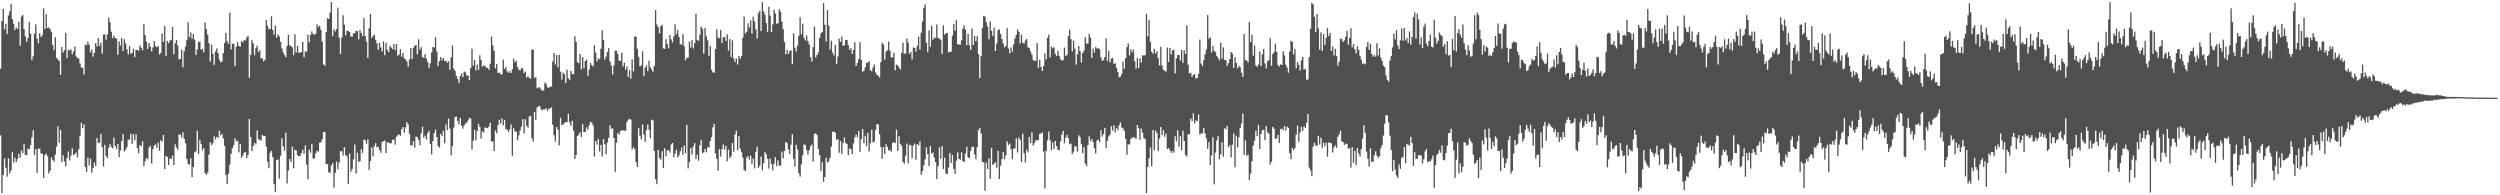 <svg xmlns="http://www.w3.org/2000/svg" width="1920" height="150"><path fill="#4f4f4f" d="M0 52.78h1v51.209H0zM1 16.128h1v132.165H1zM2 6.784h1v127.739H2zM3 22.452h1v99.182H3zM4 18.255h1v110.502H4zM5 26.066h1v109.63H5zM6 11.877h1v109.688H6zM7 8.768h1v124.466H7zM8 2.917h1v128.072H8zM9 14.722h1v101.849H9zM10 18.246h1v106.587H10zM11 23.116h1v97.974H11zM12 21.046h1v103.437H12zM13 22.275h1v99.961H13zM14 16.755h1v101.303H14zM15 35.18h1v85.967H15zM16 12.71h1v102.767H16zM17 11.556h1v106.063H17zM18 22.39h1v88.279H18zM19 27.954h1v91H19zM20 32.038h1v87.199H20zM21 29.193h1v84.921H21zM22 16.809h1v97.811H22zM23 25.777h1v85.575H23zM24 46.17h1v59.368H24zM25 43.199h1v56.771H25zM26 25.912h1v93.272H26zM27 18.741h1v95.867H27zM28 29.649h1v103.066H28zM29 33.204h1v80.939H29zM30 25.499h1v88.708H30zM31 28.417h1v89.439H31zM32 27.023h1v91.132H32zM33 6.408h1v130.262H33zM34 22.315h1v96.792H34zM35 10.895h1v107.004H35zM36 21.515h1v98.511H36zM37 21.016h1v112.26H37zM38 22.394h1v108.824H38zM39 24.492h1v96.493H39zM40 34.529h1v88.186H40zM41 38.336h1v85.756H41zM42 28.557h1v90.192H42zM43 44.47h1v68.151H43zM44 45.64h1v51.46H44zM45 46.908h1v62.597H45zM46 57.534h1v42.291H46zM47 36.145h1v88.161H47zM48 40.382h1v78.867H48zM49 38.559h1v85.421H49zM50 25.266h1v102.485H50zM51 44.612h1v76.763H51zM52 38.224h1v78.097H52zM53 38.732h1v84.524H53zM54 37.928h1v81.575H54zM55 41.703h1v72.158H55zM56 39.493h1v79.655H56zM57 35.743h1v82.701H57zM58 43.254h1v73.809H58zM59 44.599h1v76.344H59zM60 44.959h1v69.695H60zM61 48.756h1v55.495H61zM62 51.76h1v42.544H62zM63 52.117h1v46.351H63zM64 57.145h1v38.342H64zM65 34.272h1v94.016H65zM66 34.823h1v97.222H66zM67 31.971h1v89.129H67zM68 34.31h1v92.72H68zM69 40.123h1v81.706H69zM70 38.011h1v94.661H70zM71 43.553h1v85.412H71zM72 40.59h1v84.163H72zM73 33.109h1v94.378H73zM74 35.705h1v70.349H74zM75 29.256h1v80.709H75zM76 35.275h1v74.261H76zM77 32.599h1v70.198H77zM78 41.223h1v71.756H78zM79 26.495h1v101.336H79zM80 26.489h1v84.725H80zM81 30.465h1v89.332H81zM82 26.42h1v94.861H82zM83 13.498h1v100.001H83zM84 17.055h1v93.687H84zM85 24.33h1v88.449H85zM86 29.286h1v84.62H86zM87 27.265h1v78.316H87zM88 29.095h1v83.009H88zM89 29.708h1v84.614H89zM90 42.043h1v68.524H90zM91 31.802h1v88.802H91zM92 35.008h1v80.618H92zM93 29.067h1v79.442H93zM94 39.241h1v63.758H94zM95 30.123h1v86.253H95zM96 33.435h1v81.559H96zM97 37.783h1v75.191H97zM98 41.829h1v65.511H98zM99 35.381h1v71.832H99zM100 41.202h1v61.533H100zM101 40.552h1v69.904H101zM102 37.37h1v65.468H102zM103 43.891h1v63.907H103zM104 38.378h1v64.861H104zM105 38.285h1v75.48H105zM106 38.954h1v78.69H106zM107 34.923h1v76.484H107zM108 36.703h1v75.715H108zM109 38.609h1v69.962H109zM110 18.373h1v109.125H110zM111 27.003h1v96.854H111zM112 32.07h1v89.259H112zM113 37.573h1v84.72H113zM114 33.034h1v80.267H114zM115 35.894h1v76.183H115zM116 39.471h1v86.185H116zM117 36.419h1v78.29H117zM118 31.591h1v80.227H118zM119 35.501h1v75.347H119zM120 36.292h1v77.544H120zM121 35.427h1v74.048H121zM122 41.846h1v73.907H122zM123 40.637h1v67.158H123zM124 25.71h1v83.032H124zM125 32.2h1v71.521H125zM126 19.899h1v109.918H126zM127 43.146h1v76.618H127zM128 31.37h1v89.151H128zM129 33.101h1v93.606H129zM130 31.28h1v90.452H130zM131 30.579h1v91.487H131zM132 20.785h1v98.76H132zM133 41.756h1v84.963H133zM134 33.252h1v77.599H134zM135 30.729h1v82.502H135zM136 34.872h1v80.155H136zM137 45.558h1v57.761H137zM138 45.339h1v57.968H138zM139 38.203h1v67.548H139zM140 51.733h1v49.857H140zM141 39.385h1v67.151H141zM142 35.796h1v74.181H142zM143 30.687h1v91.46H143zM144 17.04h1v108.849H144zM145 28.502h1v98.027H145zM146 24.912h1v96.605H146zM147 29.867h1v106.11H147zM148 26.202h1v102.061H148zM149 30.581h1v86.466H149zM150 42.281h1v73.937H150zM151 38.018h1v62.483H151zM152 32.38h1v85.953H152zM153 31.939h1v75.413H153zM154 38.102h1v72.582H154zM155 37.488h1v78.009H155zM156 40.239h1v73.495H156zM157 17.161h1v115.733H157zM158 22.37h1v111.99H158zM159 26.551h1v106.072H159zM160 33.102h1v85.637H160zM161 47.28h1v61.846H161zM162 34.318h1v77.209H162zM163 41.272h1v68.771H163zM164 49.807h1v54.863H164zM165 39.548h1v67.54H165zM166 37.152h1v67.962H166zM167 40.868h1v65.06H167zM168 45.837h1v54.581H168zM169 47.817h1v56.137H169zM170 47.249h1v55.567H170zM171 40.859h1v65.45H171zM172 33.004h1v78.952H172zM173 25.297h1v109.105H173zM174 31.697h1v109.665H174zM175 33.662h1v99.786H175zM176 9.776h1v116.685H176zM177 37.996h1v80.141H177zM178 33.619h1v80.321H178zM179 33.649h1v77.896H179zM180 50.753h1v55.51H180zM181 35.843h1v72.623H181zM182 32.419h1v75.646H182zM183 35.37h1v81.66H183zM184 35.769h1v74.738H184zM185 31.607h1v89.541H185zM186 32.545h1v87.048H186zM187 30.677h1v86.646H187zM188 31.23h1v85.45H188zM189 28.758h1v92.794H189zM190 27.619h1v91.364H190zM191 59.661h1v31.671H191zM192 42.083h1v63.067H192zM193 30.821h1v85.232H193zM194 33.395h1v78.778H194zM195 42.506h1v67.241H195zM196 37.003h1v73.998H196zM197 34.895h1v65.241H197zM198 40.015h1v66.895H198zM199 38.556h1v68.822H199zM200 44.723h1v63.253H200zM201 44.856h1v58.813H201zM202 47.119h1v57.38H202zM203 45.912h1v58.657H203zM204 15.367h1v97.245H204zM205 19.723h1v104.473H205zM206 22.48h1v106.702H206zM207 22.092h1v95.271H207zM208 12.481h1v103.39H208zM209 22.923h1v97.715H209zM210 26.694h1v114.756H210zM211 19.605h1v128H211zM212 28.857h1v94.118H212zM213 26.418h1v96.097H213zM214 27.979h1v109.228H214zM215 32.109h1v87.61H215zM216 37.136h1v69.038H216zM217 40.09h1v72.367H217zM218 42.224h1v73.564H218zM219 43.921h1v58.024H219zM220 35.223h1v105.678H220zM221 26.742h1v104.221H221zM222 34.775h1v87.367H222zM223 35.47h1v88.941H223zM224 36.33h1v76.341H224zM225 42.285h1v86.957H225zM226 26.358h1v88.698H226zM227 40.241h1v75.3H227zM228 35.283h1v83.807H228zM229 40.534h1v79.495H229zM230 40.364h1v79.5H230zM231 39.95h1v77.538H231zM232 32.059h1v82.897H232zM233 43.935h1v74.194H233zM234 39.493h1v72.18H234zM235 39.672h1v86.798H235zM236 26.595h1v111.065H236zM237 32.498h1v82.376H237zM238 26.894h1v90.362H238zM239 24.135h1v86.373H239zM240 26.057h1v95.628H240zM241 26.673h1v95.08H241zM242 25.836h1v91.92H242zM243 18.717h1v97.012H243zM244 20.858h1v95.627H244zM245 19.778h1v89.8H245zM246 22.93h1v86.329H246zM247 31.964h1v74.788H247zM248 49.401h1v51.998H248zM249 50.467h1v50.861H249zM250 24.713h1v101.197H250zM251 14.059h1v112.073H251zM252 14.581h1v117.772H252zM253 9.69h1v122.954H253zM254 1.707h1v125.359H254zM255 27.781h1v97.502H255zM256 22.54h1v121.606H256zM257 24.141h1v108.577H257zM258 22.322h1v101.804H258zM259 5.814h1v124.246H259zM260 28.985h1v95.805H260zM261 41.404h1v74.774H261zM262 28.902h1v87.284H262zM263 11.655h1v107.834H263zM264 18.905h1v94.202H264zM265 27.112h1v91.924H265zM266 23.56h1v96.68H266zM267 23.884h1v117.55H267zM268 24.574h1v93.253H268zM269 27.96h1v103.949H269zM270 28.056h1v101.633H270zM271 25.661h1v96.712H271zM272 25.367h1v85.624H272zM273 23.654h1v109.615H273zM274 23.876h1v93.439H274zM275 30.266h1v94.271H275zM276 23.186h1v100.512H276zM277 25.387h1v89.14H277zM278 27.776h1v89.563H278zM279 13.918h1v93.281H279zM280 27.71h1v79.992H280zM281 31.958h1v78.473H281zM282 44.437h1v62.635H282zM283 21.722h1v108.718H283zM284 10.739h1v112.964H284zM285 29.127h1v84.075H285zM286 27.806h1v92.245H286zM287 26.766h1v85.59H287zM288 30.493h1v79.469H288zM289 33.329h1v79.807H289zM290 38.216h1v74.464H290zM291 32.895h1v82.381H291zM292 36.384h1v80.891H292zM293 39.408h1v69.634H293zM294 31.729h1v76.731H294zM295 42.422h1v65.448H295zM296 32.856h1v84.631H296zM297 38.305h1v70.864H297zM298 40.083h1v69.453H298zM299 35.299h1v74.814H299zM300 36.585h1v73.406H300zM301 37.823h1v69.553H301zM302 33.798h1v73.411H302zM303 38.562h1v72.47H303zM304 33.907h1v71.046H304zM305 42.693h1v61.05H305zM306 41.925h1v61.227H306zM307 37.716h1v66.636H307zM308 43.478h1v55.788H308zM309 40.631h1v56.89H309zM310 44.869h1v57.172H310zM311 45.632h1v52.154H311zM312 47.297h1v46.48H312zM313 51.252h1v44.335H313zM314 45.682h1v57.143H314zM315 36.953h1v74.653H315zM316 45.416h1v66.302H316zM317 36.834h1v71.728H317zM318 35.287h1v78.194H318zM319 34.526h1v70.282H319zM320 41.729h1v63.725H320zM321 30.182h1v77.231H321zM322 38.097h1v73.304H322zM323 36.227h1v66.098H323zM324 43.947h1v53.28H324zM325 44.409h1v61.391H325zM326 41.515h1v62.62H326zM327 44.981h1v62.256H327zM328 47.672h1v54.527H328zM329 52.056h1v48.386H329zM330 48.624h1v61.904H330zM331 40.385h1v78.163H331zM332 36.099h1v72.223H332zM333 36.48h1v65.67H333zM334 28.532h1v70.965H334zM335 39.526h1v65.689H335zM336 50.635h1v61.54H336zM337 46.957h1v66.396H337zM338 43.799h1v58.983H338zM339 46.342h1v58.156H339zM340 44.55h1v55.968H340zM341 46.781h1v63.274H341zM342 46.707h1v48.868H342zM343 48.112h1v51.827H343zM344 47.075h1v43.942H344zM345 53.563h1v45.24H345zM346 44.082h1v75.191H346zM347 34.901h1v77.382H347zM348 52.684h1v45.222H348zM349 54.477h1v35.49H349zM350 58.393h1v31.116H350zM351 60.492h1v32.443H351zM352 63.806h1v31.653H352zM353 58.464h1v32.055H353zM354 56.412h1v40.106H354zM355 59.214h1v39.677H355zM356 54.868h1v41.524H356zM357 55.623h1v39.247H357zM358 58.112h1v36.109H358zM359 57.9h1v34.641H359zM360 61.603h1v28.891H360zM361 52.255h1v38.82H361zM362 37.317h1v77.477H362zM363 50.381h1v57.714H363zM364 46.126h1v53.515H364zM365 54.195h1v53.492H365zM366 49.604h1v51.012H366zM367 53.68h1v41.38H367zM368 42.512h1v54.802H368zM369 46.14h1v60.283H369zM370 51.323h1v49.532H370zM371 50.049h1v51.76H371zM372 50.746h1v47.125H372zM373 52.023h1v46.233H373zM374 51.999h1v46.475H374zM375 53.628h1v43.542H375zM376 48.885h1v45.364H376zM377 28.16h1v80.472H377zM378 34.929h1v73.767H378zM379 39.059h1v76.972H379zM380 52.523h1v47.657H380zM381 49.153h1v53.208H381zM382 56.04h1v40.027H382zM383 55.746h1v36.205H383zM384 56.974h1v37.971H384zM385 57.231h1v33.688H385zM386 45.781h1v50.441H386zM387 52.989h1v39.124H387zM388 51.678h1v47.504H388zM389 54.836h1v44.582H389zM390 55.881h1v45.548H390zM391 54.686h1v44.734H391zM392 56.091h1v39.515H392zM393 53.145h1v66.521H393zM394 45.122h1v53.398H394zM395 47.894h1v53.01H395zM396 46.644h1v54.541H396zM397 51.491h1v56.288H397zM398 53.532h1v50.468H398zM399 54.136h1v46.014H399zM400 52.042h1v45.228H400zM401 52.787h1v38.817H401zM402 56.142h1v46.294H402zM403 54.971h1v36.549H403zM404 59.577h1v37.097H404zM405 58.399h1v39.561H405zM406 59.829h1v29.652H406zM407 60.414h1v28.477H407zM408 38.126h1v68.076H408zM409 37.966h1v70.706H409zM410 59.747h1v26.252H410zM411 59.323h1v32.72H411zM412 67.842h1v14.729H412zM413 67.074h1v14.674H413zM414 67.175h1v14.232H414zM415 68.572h1v15.18H415zM416 69.77h1v14.971H416zM417 69.416h1v14.494H417zM418 63.375h1v20.582H418zM419 64.686h1v18.523H419zM420 67.124h1v18.18H420zM421 67.376h1v16.084H421zM422 66.58h1v16.836H422zM423 66.466h1v15.932H423zM424 47.299h1v48.494H424zM425 40.675h1v63.252H425zM426 49.529h1v59.297H426zM427 42.288h1v55.26H427zM428 51.624h1v48.035H428zM429 42.053h1v69.687H429zM430 55.022h1v35.453H430zM431 61.155h1v34.966H431zM432 55.887h1v39.703H432zM433 56.942h1v37.535H433zM434 63.799h1v29.821H434zM435 53.502h1v40.399H435zM436 60.189h1v27.134H436zM437 61.574h1v32.408H437zM438 54.526h1v42.158H438zM439 56.813h1v35.949H439zM440 57.103h1v43.273H440zM441 27.835h1v94.266H441zM442 32.267h1v86.652H442zM443 47.877h1v56.621H443zM444 48.439h1v54.908H444zM445 41.44h1v60.043H445zM446 53.277h1v51.879H446zM447 43.875h1v51.53H447zM448 52.366h1v48.992H448zM449 46.923h1v54.348H449zM450 45.708h1v52.203H450zM451 58.151h1v41.554H451zM452 53.407h1v42.858H452zM453 48.343h1v45.252H453zM454 49.925h1v44.229H454zM455 51.052h1v45.316H455zM456 34.784h1v85.461H456zM457 40.411h1v67.823H457zM458 47.147h1v63.941H458zM459 44.81h1v61.896H459zM460 45.597h1v70.781H460zM461 37.422h1v73.794H461zM462 23.319h1v96.867H462zM463 30.632h1v76.217H463zM464 45.721h1v65.085H464zM465 43.459h1v74.999H465zM466 39.888h1v69.569H466zM467 36.914h1v68.989H467zM468 47.225h1v48.999H468zM469 50.338h1v48.646H469zM470 57.164h1v41.362H470zM471 50.294h1v55.716H471zM472 38.914h1v93.092H472zM473 38.915h1v70.64H473zM474 41.503h1v60.571H474zM475 46.663h1v56.81H475zM476 46.742h1v53.825H476zM477 40.458h1v59.733H477zM478 51.052h1v48.96H478zM479 48.297h1v52.056H479zM480 53.486h1v46.971H480zM481 51.089h1v42.658H481zM482 59.188h1v32.788H482zM483 53.822h1v37.487H483zM484 60.533h1v31.346H484zM485 45.56h1v69.221H485zM486 54.869h1v58.289H486zM487 27.982h1v86.458H487zM488 28.173h1v96.413H488zM489 37.487h1v90.77H489zM490 43.568h1v54.852H490zM491 50.954h1v53.299H491zM492 50.257h1v56.75H492zM493 39.371h1v56.248H493zM494 58.476h1v44.865H494zM495 51.926h1v56.988H495zM496 50.286h1v49.712H496zM497 54.671h1v41.001H497zM498 46.669h1v53.034H498zM499 51.767h1v54.295H499zM500 53.364h1v38.517H500zM501 55.168h1v37.288H501zM502 50.756h1v65.263H502zM503 7.725h1v129.984H503zM504 18.843h1v122.6H504zM505 20.894h1v94.279H505zM506 25.717h1v95.652H506zM507 20.179h1v102.488H507zM508 19.07h1v97.09H508zM509 37.146h1v92.05H509zM510 37.597h1v76.219H510zM511 30.129h1v89.847H511zM512 33.789h1v81.78H512zM513 37.123h1v78.118H513zM514 26.814h1v90.404H514zM515 30.204h1v80.71H515zM516 32.543h1v77.225H516zM517 27.95h1v92.94H517zM518 18.673h1v99.224H518zM519 26.324h1v88.767H519zM520 22.914h1v98.025H520zM521 28.383h1v90.976H521zM522 34.022h1v82.172H522zM523 34.278h1v79.078H523zM524 26.208h1v92.618H524zM525 35.658h1v76.133H525zM526 46.283h1v71.287H526zM527 44.384h1v51.491H527zM528 44.222h1v85.158H528zM529 31.902h1v92.49H529zM530 36.492h1v77.171H530zM531 30.8h1v87.957H531zM532 37.21h1v75.284H532zM533 33.198h1v76.753H533zM534 10.571h1v111.61H534zM535 30.777h1v88.088H535zM536 31.396h1v92.002H536zM537 26.711h1v84.892H537zM538 20.372h1v87.043H538zM539 22.19h1v95.482H539zM540 41.221h1v75.763H540zM541 21.438h1v92.93H541zM542 28.003h1v88.984H542zM543 30.963h1v82.126H543zM544 42.881h1v70.423H544zM545 35.34h1v72.773H545zM546 53.558h1v51.688H546zM547 55.547h1v42.274H547zM548 55.802h1v39.293H548zM549 37.697h1v80.214H549zM550 22.572h1v99.514H550zM551 28.723h1v102.432H551zM552 29.439h1v85.08H552zM553 23.011h1v97.227H553zM554 33.025h1v81.528H554zM555 28.641h1v82.235H555zM556 28.323h1v86.59H556zM557 31.445h1v80.605H557zM558 26.422h1v97.429H558zM559 38.795h1v76.259H559zM560 29.941h1v91.442H560zM561 43.903h1v76.154H561zM562 30.954h1v78.925H562zM563 44.848h1v71.675H563zM564 47.605h1v55.674H564zM565 44.815h1v55.545H565zM566 49.543h1v65.907H566zM567 42.913h1v61.716H567zM568 45.053h1v69.189H568zM569 43.046h1v73.902H569zM570 29.048h1v92.046H570zM571 12.712h1v117.688H571zM572 25.676h1v105.677H572zM573 24.428h1v96.728H573zM574 17.937h1v101.842H574zM575 21.108h1v101.534H575zM576 15.651h1v103.834H576zM577 25.863h1v100.088H577zM578 12.812h1v108.921H578zM579 16.508h1v112.798H579zM580 22.596h1v93.98H580zM581 29.523h1v83.163H581zM582 10.163h1v118.873H582zM583 8.382h1v118.796H583zM584 23.855h1v96.338H584zM585 1.707h1v129.042H585zM586 8.828h1v116.576H586zM587 11.216h1v105.577H587zM588 17.738h1v100.853H588zM589 24.579h1v97.357H589zM590 5.239h1v124.244H590zM591 12.079h1v109.728H591zM592 24.695h1v101.363H592zM593 18.757h1v112.107H593zM594 7.463h1v118.199H594zM595 10.416h1v110.219H595zM596 18.246h1v109.401H596zM597 17.848h1v105.281H597zM598 7.073h1v120.016H598zM599 9.048h1v118.229H599zM600 16.664h1v99.712H600zM601 22.317h1v99.331H601zM602 32.224h1v83.677H602zM603 41.706h1v67.471H603zM604 38.114h1v71.805H604zM605 41.434h1v73.233H605zM606 39.146h1v79.303H606zM607 38.617h1v72.42H607zM608 49.361h1v53.701H608zM609 25.589h1v96.262H609zM610 36.634h1v91.371H610zM611 39.542h1v71.686H611zM612 35.113h1v79.672H612zM613 27.553h1v105.469H613zM614 13.219h1v122.445H614zM615 26.377h1v99.853H615zM616 18.171h1v101.117H616zM617 28.92h1v81.936H617zM618 31.041h1v80.285H618zM619 27.231h1v87.945H619zM620 31.635h1v87.105H620zM621 34.1h1v81.317H621zM622 43.86h1v68.458H622zM623 47.281h1v63.788H623zM624 36.23h1v87.947H624zM625 20.397h1v82.435H625zM626 44.129h1v58.333H626zM627 42.254h1v61.513H627zM628 40.22h1v74.223H628zM629 29.151h1v89.954H629zM630 25.549h1v105.877H630zM631 24.51h1v100.141H631zM632 2.4h1v137.188H632zM633 19.015h1v116.98H633zM634 31.822h1v89.306H634zM635 7.768h1v117.007H635zM636 19.725h1v104.269H636zM637 38.052h1v83.132H637zM638 31.198h1v81.36H638zM639 40.449h1v60.721H639zM640 42.667h1v58.422H640zM641 34.41h1v67.458H641zM642 49.062h1v58.346H642zM643 43.467h1v63.327H643zM644 29.641h1v87.68H644zM645 32.148h1v76.163H645zM646 28.037h1v90.2H646zM647 35.16h1v74.694H647zM648 34.832h1v70.684H648zM649 30.836h1v78.781H649zM650 30.64h1v80.034H650zM651 34.702h1v84.479H651zM652 38.373h1v75.539H652zM653 36.811h1v77.77H653zM654 41.544h1v76.722H654zM655 38.355h1v71.858H655zM656 32.417h1v73.053H656zM657 50.674h1v52.628H657zM658 48.361h1v57.095H658zM659 45.464h1v55.036H659zM660 32.431h1v84.264H660zM661 46.11h1v60.648H661zM662 55.162h1v43.919H662zM663 54.37h1v55.625H663zM664 51.728h1v52.585H664zM665 48.381h1v63.785H665zM666 47.971h1v54.092H666zM667 46.9h1v69.471H667zM668 53.978h1v56.006H668zM669 54.858h1v44.735H669zM670 51.843h1v57.547H670zM671 49.57h1v59.011H671zM672 55.646h1v44.186H672zM673 57.444h1v37.911H673zM674 58.129h1v37.389H674zM675 59.421h1v43.802H675zM676 47.728h1v65.211H676zM677 32.886h1v89.044H677zM678 34.174h1v78.747H678zM679 45.82h1v72.534H679zM680 39.669h1v71.234H680zM681 38.625h1v74.264H681zM682 32.07h1v83.539H682zM683 38.935h1v76.185H683zM684 43.918h1v72.585H684zM685 44.253h1v65.406H685zM686 40.562h1v68.701H686zM687 54.087h1v55.768H687zM688 49.59h1v49.963H688zM689 50.278h1v65.674H689zM690 51.848h1v52.801H690zM691 53.357h1v57.355H691zM692 40.507h1v71.408H692zM693 32.712h1v91.61H693zM694 41.275h1v84.436H694zM695 40.995h1v78.684H695zM696 29.585h1v80.65H696zM697 32.755h1v92.661H697zM698 41.395h1v69.793H698zM699 39.857h1v71.804H699zM700 45.575h1v76.112H700zM701 36.452h1v75.318H701zM702 36.884h1v73.402H702zM703 39.698h1v83.055H703zM704 35.24h1v75.402H704zM705 28.109h1v83.625H705zM706 38.169h1v70.358H706zM707 25.09h1v109.176H707zM708 16.572h1v114.818H708zM709 6.048h1v120.918H709zM710 3.227h1v119.263H710zM711 32.908h1v80.269H711zM712 39.963h1v78.368H712zM713 23.299h1v104.148H713zM714 35.962h1v76.152H714zM715 19.666h1v98.305H715zM716 30.618h1v86.464H716zM717 28.797h1v92.22H717zM718 29.294h1v95.118H718zM719 18.804h1v118.72H719zM720 29.111h1v98.538H720zM721 29.767h1v83.402H721zM722 30.573h1v91.363H722zM723 41.454h1v70.724H723zM724 19.516h1v110.312H724zM725 26.577h1v94.486H725zM726 25.55h1v107.762H726zM727 25.304h1v108.446H727zM728 40.199h1v88.514H728zM729 39.879h1v77.501H729zM730 39.55h1v85.579H730zM731 27.313h1v91.667H731zM732 18.369h1v111.282H732zM733 23.633h1v109.809H733zM734 15.489h1v107.879H734zM735 33.872h1v83.195H735zM736 34.294h1v87.718H736zM737 34.239h1v88.559H737zM738 31.023h1v86.016H738zM739 21.97h1v101.654H739zM740 19.405h1v105.049H740zM741 22.817h1v94.979H741zM742 34.706h1v78.028H742zM743 25.911h1v94.91H743zM744 34.776h1v86.89H744zM745 38.335h1v77.518H745zM746 21.9h1v91.054H746zM747 34.65h1v78.052H747zM748 27.704h1v90.938H748zM749 31.637h1v90.672H749zM750 27.873h1v85.061H750zM751 41.594h1v58.339H751zM752 59.946h1v38.192H752zM753 43.221h1v59.198H753zM754 21.404h1v103.015H754zM755 12.182h1v112.602H755zM756 12.765h1v133.738H756zM757 17.143h1v107.616H757zM758 20.367h1v109.367H758zM759 30.087h1v91.465H759zM760 16.48h1v120.751H760zM761 23.754h1v89.753H761zM762 27.523h1v99.13H762zM763 21.234h1v104.632H763zM764 39.219h1v85.352H764zM765 33.46h1v95.475H765zM766 23.168h1v92.715H766zM767 22.574h1v114.89H767zM768 26.022h1v101.251H768zM769 29.954h1v92.191H769zM770 33.489h1v83.238H770zM771 36.415h1v85.93H771zM772 35.428h1v83.973H772zM773 21.679h1v86.855H773zM774 37.212h1v74.268H774zM775 41.018h1v69.237H775zM776 36.33h1v78.293H776zM777 39.817h1v82.437H777zM778 33.998h1v80.18H778zM779 29.554h1v84.468H779zM780 26.887h1v79.347H780zM781 22.6h1v94.439H781zM782 24.406h1v81.121H782zM783 33.372h1v74.116H783zM784 26.638h1v97.888H784zM785 32.737h1v69.901H785zM786 33.554h1v84.056H786zM787 31.154h1v93.665H787zM788 29.979h1v85.018H788zM789 36.292h1v80.746H789zM790 36.925h1v68.167H790zM791 39.554h1v70.406H791zM792 41.925h1v59.829H792zM793 45.954h1v65.774H793zM794 46.943h1v62.932H794zM795 46.505h1v61.219H795zM796 33.088h1v74.864H796zM797 52.077h1v55.359H797zM798 45.906h1v56.887H798zM799 51.385h1v51.135H799zM800 54.507h1v47.192H800zM801 50.759h1v65.688H801zM802 41.079h1v103.679H802zM803 45.576h1v70.241H803zM804 29.139h1v78.655H804zM805 26.509h1v74.463H805zM806 44.097h1v63.699H806zM807 35.735h1v79.69H807zM808 37.064h1v72.227H808zM809 36.294h1v78.107H809zM810 41.373h1v66.936H810zM811 42.953h1v69.293H811zM812 38.969h1v75.956H812zM813 42.815h1v72.681H813zM814 45.542h1v62.989H814zM815 46.507h1v56.798H815zM816 46.333h1v54.271H816zM817 36.529h1v73.513H817zM818 43.089h1v62.649H818zM819 42.173h1v61.385H819zM820 27.63h1v78.442H820zM821 22.77h1v88.067H821zM822 30.107h1v80.201H822zM823 39.437h1v78.848H823zM824 31.173h1v85.41H824zM825 37.405h1v74.833H825zM826 49.594h1v63.032H826zM827 41.748h1v74.736H827zM828 35.314h1v68.634H828zM829 39.334h1v65.935H829zM830 48.008h1v62.674H830zM831 40.758h1v76.981H831zM832 38.927h1v74.035H832zM833 28.543h1v97.081H833zM834 33.425h1v94.076H834zM835 33.532h1v77.973H835zM836 25.953h1v78.763H836zM837 28.819h1v79.565H837zM838 44.498h1v62.291H838zM839 37.341h1v71.814H839zM840 40.363h1v73.524H840zM841 36.191h1v81.685H841zM842 37.29h1v70.669H842zM843 36.964h1v70.279H843zM844 37.756h1v71.394H844zM845 44.027h1v56.07H845zM846 46.79h1v58.034H846zM847 46.217h1v56.724H847zM848 43.92h1v54.352H848zM849 29.429h1v84.214H849zM850 46.779h1v61.371H850zM851 39.042h1v65.776H851zM852 47.878h1v55.552H852zM853 45h1v51.977H853zM854 44.434h1v55.926H854zM855 49.107h1v47.115H855zM856 48.536h1v53.141H856zM857 51.999h1v46.202H857zM858 55.288h1v44.584H858zM859 59.293h1v36.857H859zM860 58.753h1v35.246H860zM861 56.777h1v41.158H861zM862 47.222h1v51.406H862zM863 52.835h1v47.682H863zM864 44.601h1v62.037H864zM865 36.155h1v82.681H865zM866 33.278h1v77.662H866zM867 42.583h1v68.313H867zM868 37.828h1v68.873H868zM869 40.062h1v65.627H869zM870 38.166h1v67.263H870zM871 46.961h1v58.64H871zM872 52.784h1v54.042H872zM873 44.628h1v51.352H873zM874 52.227h1v46.268H874zM875 44.834h1v62.535H875zM876 48.01h1v50.749H876zM877 42.454h1v59.375H877zM878 42.767h1v63.277H878zM879 42.335h1v64.483H879zM880 10.661h1v137.632H880zM881 28.021h1v100.274H881zM882 15.273h1v106.283H882zM883 32.235h1v81.049H883zM884 39.715h1v87.875H884zM885 41.208h1v58.646H885zM886 37.439h1v78H886zM887 41.059h1v59.234H887zM888 39.153h1v62.83H888zM889 44.598h1v71.458H889zM890 50.185h1v56.144H890zM891 35.94h1v61.667H891zM892 50.341h1v53.529H892zM893 53.528h1v46.511H893zM894 54.439h1v50.563H894zM895 54.916h1v47.619H895zM896 36.534h1v77.921H896zM897 47.551h1v66.187H897zM898 36.715h1v78.585H898zM899 41.808h1v75.511H899zM900 38.639h1v77.268H900zM901 38.261h1v79.001H901zM902 56.41h1v48.217H902zM903 44.913h1v63.535H903zM904 42.166h1v57.873H904zM905 42.305h1v70.332H905zM906 46.461h1v58.032H906zM907 38.346h1v77.091H907zM908 48.344h1v52.013H908zM909 38.694h1v69.496H909zM910 41.485h1v77.585H910zM911 19.508h1v100.576H911zM912 49.676h1v53.409H912zM913 56.42h1v46.789H913zM914 55.837h1v35.221H914zM915 59.033h1v34.09H915zM916 57.506h1v29.536H916zM917 56.952h1v37.832H917zM918 60.34h1v32.121H918zM919 59.932h1v33.034H919zM920 56.725h1v31.241H920zM921 30.36h1v73.16H921zM922 48.765h1v53.688H922zM923 50.727h1v51.688H923zM924 46.185h1v52.086H924zM925 41.759h1v60.707H925zM926 38.042h1v68.249H926zM927 11.596h1v102.671H927zM928 29.87h1v79.329H928zM929 28.549h1v98.146H929zM930 40.315h1v79.082H930zM931 35.231h1v70.079H931zM932 39.077h1v102.563H932zM933 39.99h1v77.184H933zM934 42.846h1v65.027H934zM935 44.517h1v60.115H935zM936 46.367h1v76.021H936zM937 32.755h1v85.77H937zM938 45.209h1v64.034H938zM939 36.386h1v83.997H939zM940 45.956h1v52.518H940zM941 46.294h1v53.111H941zM942 50.528h1v46.153H942zM943 48.479h1v64.623H943zM944 45.369h1v66.153H944zM945 39.925h1v80.98H945zM946 41.215h1v69.859H946zM947 52.152h1v50.401H947zM948 43.867h1v84.655H948zM949 48.276h1v55.906H949zM950 52.462h1v60.758H950zM951 50.577h1v54.769H951zM952 51.645h1v46.672H952zM953 55.786h1v39.043H953zM954 59.065h1v28.135H954zM955 26.054h1v92.852H955zM956 46.234h1v61.532H956zM957 46.45h1v73.145H957zM958 47.982h1v70.709H958zM959 16.816h1v121.482H959zM960 32.331h1v101.039H960zM961 26.686h1v97.104H961zM962 42.658h1v69.138H962zM963 34.898h1v73.21H963zM964 50.204h1v50.129H964zM965 51.379h1v53.292H965zM966 49.536h1v46.322H966zM967 39.486h1v74.945H967zM968 50.623h1v52.359H968zM969 41.745h1v58.139H969zM970 37.636h1v62.042H970zM971 48.627h1v59.033H971zM972 52.599h1v44.256H972zM973 47.085h1v54.576H973zM974 46.026h1v56.629H974zM975 29.275h1v97.114H975zM976 50.57h1v73.62H976zM977 41.486h1v55.957H977zM978 39.954h1v58.83H978zM979 33.464h1v73.128H979zM980 39.656h1v66.695H980zM981 49.849h1v53.698H981zM982 51.132h1v58.69H982zM983 49.355h1v49.906H983zM984 49.928h1v48.858H984zM985 39.343h1v60.666H985zM986 42.598h1v54.133H986zM987 49.688h1v50.564H987zM988 51.969h1v45.256H988zM989 55.837h1v42.279H989zM990 39.621h1v77.969H990zM991 31.351h1v90.967H991zM992 32.196h1v81.528H992zM993 41.727h1v73.733H993zM994 37.476h1v76.331H994zM995 52.426h1v51.027H995zM996 47.549h1v48.86H996zM997 49.854h1v59.052H997zM998 54.161h1v47.653H998zM999 46.321h1v51.22H999zM1000 43.631h1v56.961H1000zM1001 53.429h1v43.584H1001zM1002 52.957h1v45.227H1002zM1003 61.128h1v33.141H1003zM1004 61.139h1v26.352H1004zM1005 43.867h1v84.819H1005zM1006 22.125h1v108.71H1006zM1007 2.302h1v133.016H1007zM1008 3.386h1v109.194H1008zM1009 12.92h1v96.665H1009zM1010 24.667h1v87.102H1010zM1011 10.697h1v101.28H1011zM1012 21.773h1v82.506H1012zM1013 38.021h1v73.042H1013zM1014 24.861h1v80.834H1014zM1015 39.194h1v74.59H1015zM1016 26.213h1v83.367H1016zM1017 34.483h1v77.962H1017zM1018 29.114h1v80.466H1018zM1019 21.559h1v98.743H1019zM1020 27.769h1v81.58H1020zM1021 25.378h1v84.292H1021zM1022 39.129h1v70.952H1022zM1023 35.652h1v81.473H1023zM1024 42.605h1v70.509H1024zM1025 37.419h1v74.196H1025zM1026 42.858h1v70.643H1026zM1027 50.462h1v54.615H1027zM1028 47.421h1v55.632H1028zM1029 29.57h1v70.846H1029zM1030 30.032h1v78.545H1030zM1031 32.265h1v76.826H1031zM1032 30.959h1v80.39H1032zM1033 28.249h1v81.857H1033zM1034 23.596h1v87.029H1034zM1035 34.374h1v79.773H1035zM1036 29.083h1v84.627H1036zM1037 21.729h1v106.952H1037zM1038 36.413h1v76.585H1038zM1039 33.743h1v91.137H1039zM1040 37.877h1v77.962H1040zM1041 41.015h1v85.808H1041zM1042 35.492h1v78.156H1042zM1043 38.367h1v79.429H1043zM1044 42.795h1v77.429H1044zM1045 45.941h1v68.587H1045zM1046 48.878h1v57.655H1046zM1047 48.704h1v47.402H1047zM1048 49.474h1v52.62H1048zM1049 36.039h1v80.397H1049zM1050 32.234h1v89.641H1050zM1051 38.257h1v89.678H1051zM1052 33.657h1v80.272H1052zM1053 41.448h1v82.816H1053zM1054 43.531h1v80.834H1054zM1055 42.414h1v76.86H1055zM1056 43.622h1v72.662H1056zM1057 33.168h1v86.303H1057zM1058 42.519h1v78.728H1058zM1059 37.055h1v82.968H1059zM1060 44.225h1v69.682H1060zM1061 46.732h1v64.729H1061zM1062 50.32h1v53.799H1062zM1063 51.666h1v43.373H1063zM1064 57.853h1v30.562H1064zM1065 61.398h1v27.277H1065zM1066 62.711h1v31.337H1066zM1067 46.494h1v57.714H1067zM1068 42.966h1v72.372H1068zM1069 36.411h1v95.06H1069zM1070 25.783h1v96.99H1070zM1071 30.287h1v99.947H1071zM1072 23.261h1v111.571H1072zM1073 34.885h1v101.902H1073zM1074 37.702h1v88.633H1074zM1075 30.937h1v98.766H1075zM1076 21.994h1v99.355H1076zM1077 31.248h1v89.322H1077zM1078 21.489h1v91.491H1078zM1079 31.002h1v94.269H1079zM1080 29.132h1v81.284H1080zM1081 33.078h1v78.152H1081zM1082 24.15h1v87.684H1082zM1083 34.299h1v70.826H1083zM1084 28.457h1v81.487H1084zM1085 12.99h1v114.469H1085zM1086 9.527h1v107.371H1086zM1087 29.673h1v92.538H1087zM1088 10.326h1v111.548H1088zM1089 14.955h1v104.12H1089zM1090 34.207h1v84.948H1090zM1091 28.792h1v90.65H1091zM1092 36.893h1v88.641H1092zM1093 20.515h1v101.82H1093zM1094 18.09h1v98.122H1094zM1095 33.4h1v81.103H1095zM1096 35.603h1v89.015H1096zM1097 31.389h1v92.481H1097zM1098 26.597h1v97.259H1098zM1099 35.836h1v86.468H1099zM1100 36.429h1v83.035H1100zM1101 15.156h1v129.114H1101zM1102 28.991h1v97.774H1102zM1103 33.46h1v85.687H1103zM1104 31.269h1v86.522H1104zM1105 24.972h1v90.202H1105zM1106 26.752h1v90.553H1106zM1107 27.797h1v83.943H1107zM1108 35.726h1v87.046H1108zM1109 33.734h1v89.412H1109zM1110 41.631h1v75.869H1110zM1111 31.621h1v80.23H1111zM1112 42.693h1v59.667H1112zM1113 42.264h1v59.762H1113zM1114 51.504h1v47.431H1114zM1115 29.787h1v78.552H1115zM1116 38.578h1v76.967H1116zM1117 12.451h1v124.164H1117zM1118 39.51h1v83.059H1118zM1119 25.343h1v83.944H1119zM1120 22.442h1v110.787H1120zM1121 26.561h1v98.953H1121zM1122 28.988h1v103.203H1122zM1123 18.8h1v109.202H1123zM1124 33.274h1v75.995H1124zM1125 37.971h1v71.528H1125zM1126 42.344h1v69.535H1126zM1127 34.82h1v76.342H1127zM1128 38.826h1v67.263H1128zM1129 43.608h1v64.528H1129zM1130 42.915h1v66.91H1130zM1131 33.448h1v85.314H1131zM1132 11.702h1v114.106H1132zM1133 30.238h1v94.714H1133zM1134 9.703h1v113.19H1134zM1135 11.597h1v125.121H1135zM1136 22.918h1v98.195H1136zM1137 30.079h1v100.521H1137zM1138 41.972h1v65.897H1138zM1139 34.715h1v76.112H1139zM1140 39.51h1v59.813H1140zM1141 35.785h1v70.069H1141zM1142 36.608h1v78.962H1142zM1143 42.861h1v55.861H1143zM1144 42.224h1v63.642H1144zM1145 43.078h1v71.227H1145zM1146 40.143h1v68.686H1146zM1147 36.89h1v75.381H1147zM1148 27.632h1v77.139H1148zM1149 35.236h1v71.11H1149zM1150 18h1v97.931H1150zM1151 25.628h1v90.389H1151zM1152 26.096h1v105.262H1152zM1153 37.433h1v77.34H1153zM1154 22.033h1v99.148H1154zM1155 18.771h1v110.27H1155zM1156 18.216h1v107.122H1156zM1157 36.669h1v85.074H1157zM1158 47.903h1v59.604H1158zM1159 37.577h1v67.031H1159zM1160 37.352h1v96.018H1160zM1161 33.029h1v98.195H1161zM1162 31.654h1v86.29H1162zM1163 32.5h1v75.016H1163zM1164 32.547h1v78.846H1164zM1165 39.693h1v70.637H1165zM1166 42.328h1v60.507H1166zM1167 52.467h1v43.647H1167zM1168 45.804h1v56.291H1168zM1169 46.238h1v62.565H1169zM1170 48.398h1v58.165H1170zM1171 49.291h1v50.338H1171zM1172 54.595h1v41.362H1172zM1173 53.839h1v44.915H1173zM1174 50.947h1v50.306H1174zM1175 49.657h1v46.133H1175zM1176 45.327h1v56.919H1176zM1177 46.527h1v65.357H1177zM1178 46.005h1v52.964H1178zM1179 42.962h1v78.855H1179zM1180 35.569h1v83.243H1180zM1181 50.797h1v67.915H1181zM1182 32.395h1v95.902H1182zM1183 40.645h1v61.071H1183zM1184 45.546h1v68.342H1184zM1185 47.171h1v49.446H1185zM1186 49.266h1v44.32H1186zM1187 48.605h1v59.536H1187zM1188 41.114h1v55.814H1188zM1189 55.293h1v39.273H1189zM1190 52.803h1v43.186H1190zM1191 51.689h1v45.786H1191zM1192 51.156h1v46.991H1192zM1193 45.681h1v55.96H1193zM1194 51.807h1v47.496H1194zM1195 42.496h1v62.657H1195zM1196 49.369h1v52.138H1196zM1197 39.913h1v69.173H1197zM1198 36.77h1v68.431H1198zM1199 41.664h1v65.483H1199zM1200 47.503h1v53.808H1200zM1201 47.926h1v57.37H1201zM1202 57.415h1v37.191H1202zM1203 56.131h1v35.905H1203zM1204 56.106h1v33.986H1204zM1205 60.995h1v31.212H1205zM1206 59.415h1v35.629H1206zM1207 56.443h1v38.251H1207zM1208 59.126h1v34.813H1208zM1209 55.421h1v35.453H1209zM1210 34.424h1v80.624H1210zM1211 36.181h1v79.942H1211zM1212 46.561h1v62.459H1212zM1213 52.167h1v41.803H1213zM1214 57.607h1v33.949H1214zM1215 53.607h1v44.624H1215zM1216 48.13h1v48.674H1216zM1217 54.384h1v38.494H1217zM1218 58.811h1v36.271H1218zM1219 52.541h1v35.256H1219zM1220 58.383h1v35.372H1220zM1221 57.571h1v35.011H1221zM1222 55.885h1v41.643H1222zM1223 53.261h1v40.254H1223zM1224 58.517h1v28.564H1224zM1225 56.216h1v36.489H1225zM1226 43.616h1v67.849H1226zM1227 44.053h1v59.752H1227zM1228 56.1h1v41.379H1228zM1229 54.64h1v46.876H1229zM1230 58.634h1v38.868H1230zM1231 56.543h1v32.454H1231zM1232 55.688h1v50.239H1232zM1233 39.752h1v64.137H1233zM1234 25.933h1v102.637H1234zM1235 25.096h1v97.235H1235zM1236 25.725h1v90.835H1236zM1237 34.059h1v74.764H1237zM1238 34.209h1v80.435H1238zM1239 31.572h1v82.548H1239zM1240 35.271h1v76.914H1240zM1241 37.251h1v74.17H1241zM1242 23.403h1v96.953H1242zM1243 25.347h1v94.734H1243zM1244 33.889h1v75.983H1244zM1245 34.368h1v81.124H1245zM1246 27.158h1v92.872H1246zM1247 26.711h1v92.529H1247zM1248 27.544h1v105.577H1248zM1249 15.436h1v95.812H1249zM1250 24.464h1v95.094H1250zM1251 24.756h1v89.755H1251zM1252 25.706h1v89.98H1252zM1253 30.555h1v85.73H1253zM1254 25.613h1v81.346H1254zM1255 52.939h1v46.925H1255zM1256 48.795h1v54.763H1256zM1257 38.213h1v75.407H1257zM1258 19.073h1v127.743H1258zM1259 21.317h1v122.4H1259zM1260 21.829h1v122.889H1260zM1261 36.513h1v93.602H1261zM1262 36.678h1v78.561H1262zM1263 21.389h1v101.979H1263zM1264 24.146h1v101.574H1264zM1265 6.807h1v120.551H1265zM1266 15.92h1v112.935H1266zM1267 16.151h1v98.247H1267zM1268 25.493h1v91.212H1268zM1269 33.214h1v84.656H1269zM1270 28.756h1v91.598H1270zM1271 22.604h1v95.009H1271zM1272 32.322h1v79.581H1272zM1273 35.905h1v83.13H1273zM1274 22.087h1v104.535H1274zM1275 31.423h1v83.526H1275zM1276 21.968h1v91.796H1276zM1277 33.488h1v81.214H1277zM1278 19.042h1v107.44H1278zM1279 25.683h1v100.35H1279zM1280 11.824h1v117.975H1280zM1281 31.091h1v95.151H1281zM1282 40.589h1v69.534H1282zM1283 38.31h1v73.329H1283zM1284 34.501h1v90.616H1284zM1285 24.411h1v88.934H1285zM1286 30.919h1v82.663H1286zM1287 42.32h1v78.126H1287zM1288 19.961h1v111.273H1288zM1289 35.434h1v96.378H1289zM1290 35.434h1v82.277H1290zM1291 34.134h1v85.751H1291zM1292 32.55h1v106.959H1292zM1293 11.927h1v133.928H1293zM1294 21.248h1v117.552H1294zM1295 24.395h1v110.981H1295zM1296 24.881h1v111.298H1296zM1297 20.506h1v111.458H1297zM1298 31.229h1v99.227H1298zM1299 24.147h1v103.811H1299zM1300 32.567h1v90.809H1300zM1301 32.08h1v93.574H1301zM1302 36.288h1v82.674H1302zM1303 26.69h1v86.058H1303zM1304 24.542h1v85.087H1304zM1305 34.472h1v82.922H1305zM1306 37.249h1v66.909H1306zM1307 40.298h1v69.284H1307zM1308 36.143h1v74.425H1308zM1309 33.73h1v74.899H1309zM1310 51.665h1v61.401H1310zM1311 41.495h1v72.076H1311zM1312 40.464h1v72.774H1312zM1313 36.065h1v75.649H1313zM1314 37.478h1v77.995H1314zM1315 35.934h1v76.272H1315zM1316 32.213h1v85.801H1316zM1317 27.467h1v82.066H1317zM1318 35.875h1v68.078H1318zM1319 49.52h1v55.087H1319zM1320 36.088h1v93.066H1320zM1321 36.758h1v90.517H1321zM1322 35.477h1v83.842H1322zM1323 40.089h1v74.833H1323zM1324 30.155h1v86.699H1324zM1325 37.338h1v77.94H1325zM1326 34.413h1v84.997H1326zM1327 29.606h1v95.016H1327zM1328 37.834h1v85.83H1328zM1329 32.845h1v94.248H1329zM1330 38.952h1v83.559H1330zM1331 30.014h1v73.84H1331zM1332 32.089h1v85.408H1332zM1333 24.29h1v93.266H1333zM1334 27.529h1v82.893H1334zM1335 34.905h1v76.413H1335zM1336 22.057h1v106.429H1336zM1337 35.327h1v92.159H1337zM1338 27.643h1v92.51H1338zM1339 26.466h1v87.424H1339zM1340 22.163h1v113.496H1340zM1341 11.622h1v105.938H1341zM1342 15.424h1v107.78H1342zM1343 27.038h1v90.111H1343zM1344 27.338h1v102.084H1344zM1345 24.326h1v93.249H1345zM1346 31.622h1v82.844H1346zM1347 24.152h1v92.828H1347zM1348 36.714h1v82.345H1348zM1349 40.925h1v71.239H1349zM1350 37.151h1v74.239H1350zM1351 39.214h1v69.54H1351zM1352 30.326h1v86.51H1352zM1353 33.71h1v71.022H1353zM1354 41.732h1v68.409H1354zM1355 49.193h1v52.659H1355zM1356 47.162h1v55.166H1356zM1357 53.503h1v45.13H1357zM1358 46.142h1v56.749H1358zM1359 44.773h1v57.543H1359zM1360 43.941h1v58.614H1360zM1361 39.751h1v58.535H1361zM1362 41.095h1v58.484H1362zM1363 38.44h1v65.694H1363zM1364 36.933h1v74.057H1364zM1365 42.084h1v67.163H1365zM1366 41.05h1v76.297H1366zM1367 13.335h1v113.74H1367zM1368 18.821h1v109.345H1368zM1369 23.571h1v100.012H1369zM1370 14.968h1v110.077H1370zM1371 20.075h1v98.559H1371zM1372 34.358h1v86.59H1372zM1373 25.448h1v90.896H1373zM1374 32.222h1v84.529H1374zM1375 56.898h1v50.47H1375zM1376 46.377h1v58.441H1376zM1377 36.822h1v76.102H1377zM1378 34.266h1v80.167H1378zM1379 41.615h1v72.708H1379zM1380 39.408h1v69.338H1380zM1381 46.953h1v57.144H1381zM1382 19.147h1v112.723H1382zM1383 18.703h1v105.43H1383zM1384 26.693h1v98.821H1384zM1385 25.288h1v119.041H1385zM1386 17.362h1v107.9H1386zM1387 28.563h1v93.446H1387zM1388 30.818h1v93.1H1388zM1389 30.837h1v89.776H1389zM1390 40.763h1v77.909H1390zM1391 20.098h1v98.704H1391zM1392 46.853h1v74.626H1392zM1393 35.912h1v77.01H1393zM1394 38.134h1v75.516H1394zM1395 38.183h1v73.507H1395zM1396 32.997h1v76.984H1396zM1397 40.939h1v64.103H1397zM1398 50.032h1v59.718H1398zM1399 25.625h1v88.753H1399zM1400 44.89h1v68.229H1400zM1401 27.087h1v95.441H1401zM1402 38.91h1v74.932H1402zM1403 40.652h1v70.495H1403zM1404 41.847h1v90.449H1404zM1405 25.734h1v84.653H1405zM1406 42.871h1v68.124H1406zM1407 38.023h1v70.318H1407zM1408 47.362h1v63.875H1408zM1409 46.234h1v60.993H1409zM1410 48.232h1v52.142H1410zM1411 38.048h1v81.735H1411zM1412 37.373h1v73.683H1412zM1413 46.569h1v60.459H1413zM1414 42.564h1v59.636H1414zM1415 53.226h1v47.679H1415zM1416 52.595h1v37.97H1416zM1417 41.945h1v68.825H1417zM1418 40.321h1v70.788H1418zM1419 43.923h1v60.84H1419zM1420 50.639h1v45.944H1420zM1421 55.068h1v43.043H1421zM1422 59.391h1v33.341H1422zM1423 54.438h1v45.614H1423zM1424 57.739h1v44.251H1424zM1425 55.282h1v43.766H1425zM1426 56.706h1v40.828H1426zM1427 60.281h1v31.759H1427zM1428 63.159h1v21.505H1428zM1429 61.861h1v28.419H1429zM1430 43.221h1v71.914H1430zM1431 41.456h1v64.063H1431zM1432 50.372h1v51.626H1432zM1433 46.267h1v60.939H1433zM1434 42.428h1v60.686H1434zM1435 53.145h1v47.636H1435zM1436 45.742h1v52.303H1436zM1437 51.346h1v44.472H1437zM1438 54.857h1v35.854H1438zM1439 53.468h1v47.263H1439zM1440 52.533h1v44.762H1440zM1441 52.64h1v48.032H1441zM1442 49.913h1v46.419H1442zM1443 51.144h1v51.754H1443zM1444 52.194h1v42.803H1444zM1445 57.734h1v41.834H1445zM1446 52.311h1v48.847H1446zM1447 57.616h1v48.292H1447zM1448 57.428h1v44.505H1448zM1449 46.99h1v63.578H1449zM1450 45.673h1v71.03H1450zM1451 52.399h1v61.505H1451zM1452 55.748h1v56.483H1452zM1453 54.76h1v52.32H1453zM1454 56.276h1v45.844H1454zM1455 59.081h1v42.211H1455zM1456 61.08h1v29.444H1456zM1457 59.421h1v28.63H1457zM1458 62.893h1v30.65H1458zM1459 64.508h1v22.153H1459zM1460 65.281h1v22.02H1460zM1461 43.981h1v52.85H1461zM1462 31.654h1v88.525H1462zM1463 45.274h1v75.59H1463zM1464 51.402h1v46.624H1464zM1465 54.718h1v36.003H1465zM1466 59h1v39.277H1466zM1467 54.366h1v48.642H1467zM1468 56.371h1v44.226H1468zM1469 57.62h1v49.579H1469zM1470 51.058h1v52.11H1470zM1471 56.099h1v39.549H1471zM1472 56.526h1v39.2H1472zM1473 57.557h1v37.243H1473zM1474 55.477h1v41.065H1474zM1475 63.82h1v23.379H1475zM1476 66.58h1v19.285H1476zM1477 52.923h1v54.534H1477zM1478 41.202h1v74.229H1478zM1479 54.074h1v43.664H1479zM1480 58.522h1v41.777H1480zM1481 59.253h1v34.033H1481zM1482 54.883h1v40.66H1482zM1483 61.589h1v34.485H1483zM1484 60.168h1v31.801H1484zM1485 56.409h1v34.27H1485zM1486 63.316h1v26.886H1486zM1487 63.18h1v26.258H1487zM1488 65.984h1v21.204H1488zM1489 65.887h1v18.139H1489zM1490 41.89h1v63.813H1490zM1491 41.405h1v59.836H1491zM1492 40.796h1v67.848H1492zM1493 28.512h1v99.761H1493zM1494 27.368h1v95.663H1494zM1495 30.685h1v89.862H1495zM1496 29.379h1v82.475H1496zM1497 24.071h1v87.553H1497zM1498 35.776h1v68.195H1498zM1499 31.313h1v76.386H1499zM1500 36.251h1v70.46H1500zM1501 36.89h1v81.59H1501zM1502 40.643h1v68.773H1502zM1503 30.926h1v82.681H1503zM1504 40.362h1v70.648H1504zM1505 40.607h1v76.292H1505zM1506 36.003h1v77.261H1506zM1507 41.025h1v66.353H1507zM1508 29.512h1v82.686H1508zM1509 25.965h1v109.618H1509zM1510 19.526h1v95.727H1510zM1511 11.678h1v129.227H1511zM1512 2.596h1v136.207H1512zM1513 9.49h1v131.499H1513zM1514 26.154h1v102.45H1514zM1515 21.335h1v110.076H1515zM1516 19.368h1v101.865H1516zM1517 33.504h1v94.849H1517zM1518 26.408h1v104.01H1518zM1519 26.27h1v112.1H1519zM1520 35.843h1v90.383H1520zM1521 19.206h1v103.863H1521zM1522 24.784h1v96.753H1522zM1523 29.851h1v98.378H1523zM1524 31.236h1v92.55H1524zM1525 21.153h1v122.328H1525zM1526 26.765h1v98.591H1526zM1527 31.725h1v86.115H1527zM1528 38.14h1v81.097H1528zM1529 31.969h1v84.68H1529zM1530 33.062h1v83.782H1530zM1531 30.311h1v89.716H1531zM1532 31.584h1v80.653H1532zM1533 30.771h1v84.082H1533zM1534 34.446h1v76.415H1534zM1535 40.054h1v72.879H1535zM1536 36.066h1v66.483H1536zM1537 35.583h1v72.223H1537zM1538 25.884h1v88.883H1538zM1539 37.495h1v71.662H1539zM1540 14.833h1v118.32H1540zM1541 26.134h1v88.993H1541zM1542 21.629h1v95.057H1542zM1543 20.126h1v99.43H1543zM1544 28.674h1v83.413H1544zM1545 26.77h1v78.245H1545zM1546 31.911h1v70.231H1546zM1547 26.276h1v79.084H1547zM1548 35.033h1v79.562H1548zM1549 48.029h1v58.218H1549zM1550 54.119h1v49.635H1550zM1551 20.361h1v89.452H1551zM1552 33.451h1v74.186H1552zM1553 32.181h1v72.09H1553zM1554 34.174h1v82.482H1554zM1555 33.863h1v69.153H1555zM1556 29.103h1v75.586H1556zM1557 41.182h1v62.667H1557zM1558 35.95h1v70.221H1558zM1559 26.111h1v79.194H1559zM1560 34.996h1v68.652H1560zM1561 31.011h1v77.74H1561zM1562 37.64h1v70.867H1562zM1563 38.702h1v67.041H1563zM1564 28.544h1v79.416H1564zM1565 24.54h1v81.53H1565zM1566 36.069h1v65.317H1566zM1567 30.008h1v75.052H1567zM1568 30.522h1v71.93H1568zM1569 34.03h1v71.29H1569zM1570 46.341h1v56.963H1570zM1571 43.38h1v62.868H1571zM1572 34.376h1v81.569H1572zM1573 36.963h1v77.657H1573zM1574 48.69h1v53.22H1574zM1575 47.626h1v62.462H1575zM1576 49.169h1v56.344H1576zM1577 52.485h1v52.958H1577zM1578 42.05h1v67.984H1578zM1579 54.838h1v52.894H1579zM1580 53.813h1v53.114H1580zM1581 49.933h1v52.269H1581zM1582 54.065h1v46.678H1582zM1583 45.048h1v60.869H1583zM1584 47.507h1v60.223H1584zM1585 48.774h1v54.615H1585zM1586 59.686h1v31.196H1586zM1587 51.027h1v59.698H1587zM1588 22.622h1v99.671H1588zM1589 32.746h1v95.909H1589zM1590 35.018h1v79.753H1590zM1591 36.778h1v83.029H1591zM1592 35.029h1v79.22H1592zM1593 46.016h1v67.089H1593zM1594 42.848h1v60.786H1594zM1595 46.983h1v67.227H1595zM1596 47.881h1v65.282H1596zM1597 45.211h1v70.54H1597zM1598 52.519h1v49.459H1598zM1599 46.314h1v61.6H1599zM1600 44.507h1v65.02H1600zM1601 42.417h1v67.945H1601zM1602 48.545h1v48.715H1602zM1603 46.146h1v54.437H1603zM1604 40.24h1v74.101H1604zM1605 44.341h1v63.734H1605zM1606 46.639h1v67.303H1606zM1607 53.904h1v56.677H1607zM1608 50.981h1v58.682H1608zM1609 43.655h1v56.697H1609zM1610 46.206h1v62.665H1610zM1611 32.307h1v79.98H1611zM1612 51.108h1v50.764H1612zM1613 45.022h1v61.404H1613zM1614 40.89h1v59.475H1614zM1615 43.152h1v64.524H1615zM1616 36.674h1v66.724H1616zM1617 24.404h1v88.442H1617zM1618 35.106h1v74.829H1618zM1619 14.841h1v117.087H1619zM1620 1.707h1v120.924H1620zM1621 33.225h1v81.583H1621zM1622 34.066h1v79.343H1622zM1623 25.566h1v85.997H1623zM1624 27.479h1v87.953H1624zM1625 21.9h1v88.003H1625zM1626 33.1h1v96.172H1626zM1627 24.134h1v107.907H1627zM1628 29.352h1v96.105H1628zM1629 34.034h1v85.481H1629zM1630 27.839h1v86.12H1630zM1631 22.182h1v92.107H1631zM1632 36.32h1v74.859H1632zM1633 34.721h1v79.707H1633zM1634 35.204h1v80.435H1634zM1635 21.254h1v118.887H1635zM1636 9.487h1v121.092H1636zM1637 22.372h1v100.189H1637zM1638 28.167h1v91.272H1638zM1639 24.258h1v112.314H1639zM1640 31.022h1v92.246H1640zM1641 36.201h1v72.915H1641zM1642 38.645h1v75.965H1642zM1643 41.199h1v61.199H1643zM1644 38.556h1v70.446H1644zM1645 36.577h1v69.262H1645zM1646 42.391h1v58.287H1646zM1647 31.288h1v75.432H1647zM1648 48.787h1v54.967H1648zM1649 51.826h1v48.146H1649zM1650 46.889h1v56.679H1650zM1651 23.335h1v124.537H1651zM1652 23.463h1v87.944H1652zM1653 41.376h1v67.638H1653zM1654 24.512h1v97.262H1654zM1655 38.736h1v85.22H1655zM1656 40.148h1v60.287H1656zM1657 44.378h1v54.43H1657zM1658 35.883h1v69.805H1658zM1659 35.276h1v89.225H1659zM1660 30.651h1v86.543H1660zM1661 44.832h1v58.224H1661zM1662 41.661h1v75.728H1662zM1663 40.366h1v80.125H1663zM1664 44.864h1v54.191H1664zM1665 39.837h1v66.312H1665zM1666 43.055h1v82.438H1666zM1667 46.097h1v66.336H1667zM1668 52.691h1v53.819H1668zM1669 55.968h1v50.586H1669zM1670 47.982h1v61.377H1670zM1671 40.877h1v71.721H1671zM1672 37.902h1v59.988H1672zM1673 37.631h1v68.697H1673zM1674 45.066h1v51.93H1674zM1675 41.503h1v56.508H1675zM1676 46.909h1v54.64H1676zM1677 49.988h1v48.59H1677zM1678 52.962h1v51.039H1678zM1679 54.678h1v50.903H1679zM1680 47.953h1v55.228H1680zM1681 42.516h1v61.982H1681zM1682 39.23h1v80.14H1682zM1683 39.411h1v74.815H1683zM1684 36.579h1v78.894H1684zM1685 43.523h1v61.083H1685zM1686 47.475h1v69.744H1686zM1687 42.39h1v72.108H1687zM1688 44.853h1v64.573H1688zM1689 32.558h1v75.06H1689zM1690 35.9h1v85.841H1690zM1691 42.522h1v66.717H1691zM1692 41.718h1v66.381H1692zM1693 45.945h1v69.423H1693zM1694 50.259h1v54.25H1694zM1695 43.007h1v59.304H1695zM1696 41.966h1v65.726H1696zM1697 25.132h1v96.262H1697zM1698 35.383h1v75.191H1698zM1699 38.144h1v71.382H1699zM1700 38.639h1v74.518H1700zM1701 35.7h1v89.412H1701zM1702 33.921h1v78.191H1702zM1703 51.256h1v60.42H1703zM1704 33.513h1v78.651H1704zM1705 36.872h1v71.015H1705zM1706 39.684h1v70.336H1706zM1707 30.381h1v92.228H1707zM1708 44.746h1v61.202H1708zM1709 35.853h1v70.352H1709zM1710 46.096h1v60.637H1710zM1711 41.993h1v62.985H1711zM1712 34.845h1v75.693H1712zM1713 6.379h1v129.298H1713zM1714 17.021h1v125.519H1714zM1715 40.208h1v78.148H1715zM1716 43.152h1v74.717H1716zM1717 33.152h1v77.942H1717zM1718 25.332h1v105.641H1718zM1719 27.956h1v98.786H1719zM1720 27.462h1v91.548H1720zM1721 43.764h1v70.588H1721zM1722 37.672h1v81.309H1722zM1723 36.318h1v68.041H1723zM1724 31.829h1v79.924H1724zM1725 30.095h1v87.829H1725zM1726 41.378h1v76.948H1726zM1727 17.326h1v89.112H1727zM1728 28.693h1v80.52H1728zM1729 17.483h1v126.191H1729zM1730 11.832h1v113.262H1730zM1731 21.677h1v119.216H1731zM1732 25.896h1v112.049H1732zM1733 29.219h1v87.236H1733zM1734 31.724h1v83.259H1734zM1735 30.045h1v87.501H1735zM1736 29.478h1v82.717H1736zM1737 42.351h1v68.148H1737zM1738 40.499h1v82.316H1738zM1739 35.942h1v84.04H1739zM1740 27.2h1v86.57H1740zM1741 24.274h1v88.514H1741zM1742 44.468h1v67.403H1742zM1743 38.905h1v78.45H1743zM1744 44.989h1v75.238H1744zM1745 24.413h1v106.772H1745zM1746 20.748h1v117.743H1746zM1747 19.453h1v108.064H1747zM1748 33.332h1v82.886H1748zM1749 22.614h1v110.953H1749zM1750 26.31h1v94.77H1750zM1751 28.832h1v99.949H1751zM1752 18.331h1v99.309H1752zM1753 27.938h1v95.219H1753zM1754 21.839h1v101.245H1754zM1755 27.659h1v94.596H1755zM1756 32.18h1v89.149H1756zM1757 37.134h1v83.451H1757zM1758 41.356h1v76.958H1758zM1759 43.621h1v64.704H1759zM1760 41.371h1v71.415H1760zM1761 8.532h1v117.547H1761zM1762 2.266h1v132.753H1762zM1763 37.669h1v81.53H1763zM1764 33.044h1v96.036H1764zM1765 18.557h1v95.588H1765zM1766 38.487h1v91.533H1766zM1767 23.868h1v103.524H1767zM1768 35.52h1v84.75H1768zM1769 13.421h1v99.957H1769zM1770 29.037h1v76.776H1770zM1771 28.404h1v99.683H1771zM1772 28.864h1v87.414H1772zM1773 36.114h1v76.163H1773zM1774 28.903h1v81.81H1774zM1775 30.84h1v88.292H1775zM1776 25.444h1v78.273H1776zM1777 28.579h1v80.473H1777zM1778 31.445h1v80.018H1778zM1779 31.777h1v76.527H1779zM1780 39.231h1v71.763H1780zM1781 36.316h1v79.078H1781zM1782 38.506h1v63.3H1782zM1783 31.734h1v76.733H1783zM1784 32.052h1v69.071H1784zM1785 40.349h1v77.992H1785zM1786 38.665h1v60.069H1786zM1787 42.598h1v65.624H1787zM1788 39.266h1v65.725H1788zM1789 35.418h1v73.84H1789zM1790 37.82h1v68.706H1790zM1791 35.797h1v62.606H1791zM1792 45.668h1v55.56H1792zM1793 40.359h1v67.342H1793zM1794 44.715h1v64.009H1794zM1795 43.537h1v65.298H1795zM1796 41.26h1v56.002H1796zM1797 46.395h1v66.233H1797zM1798 44.821h1v52.017H1798zM1799 47.605h1v57.92H1799zM1800 46.459h1v57.314H1800zM1801 53.978h1v47.214H1801zM1802 54.986h1v43.762H1802zM1803 52.696h1v41.003H1803zM1804 55.606h1v44.29H1804zM1805 54.83h1v40.915H1805zM1806 59.197h1v37.148H1806zM1807 60.307h1v35.35H1807zM1808 56.448h1v35.427H1808zM1809 58.824h1v29.549H1809zM1810 61.941h1v28.287H1810zM1811 61.293h1v28.588H1811zM1812 60.448h1v28.136H1812zM1813 56.217h1v36.531H1813zM1814 49.624h1v40.837H1814zM1815 59.201h1v32.668H1815zM1816 55.751h1v38.589H1816zM1817 58.279h1v31.704H1817zM1818 60.316h1v33.572H1818zM1819 58.464h1v30.829H1819zM1820 59.403h1v32.835H1820zM1821 62.362h1v29.771H1821zM1822 57.306h1v34.497H1822zM1823 58.541h1v30.409H1823zM1824 61.944h1v26.322H1824zM1825 62.141h1v26.831H1825zM1826 62.163h1v28.308H1826zM1827 62.902h1v24.869H1827zM1828 62.524h1v23.997H1828zM1829 64.703h1v20.456H1829zM1830 63.548h1v21.377H1830zM1831 64.039h1v20.633H1831zM1832 64.691h1v20.826H1832zM1833 64.798h1v19.109H1833zM1834 64.21h1v21.122H1834zM1835 65.964h1v17.45H1835zM1836 65.808h1v16.585H1836zM1837 67.674h1v16.05H1837zM1838 69.081h1v12.568H1838zM1839 68.174h1v13.404H1839zM1840 69.345h1v10.486H1840zM1841 68.912h1v11.737H1841zM1842 69.438h1v10.153H1842zM1843 71.088h1v7.988H1843zM1844 70.839h1v8.861H1844zM1845 69.945h1v11.055H1845zM1846 69.198h1v10.96H1846zM1847 68.388h1v12.676H1847zM1848 69.734h1v10.148H1848zM1849 70.066h1v10.623H1849zM1850 70.595h1v9.432H1850zM1851 70.425h1v10.054H1851zM1852 71.575h1v7.985H1852zM1853 71.731h1v7.779H1853zM1854 72.356h1v6.806H1854zM1855 71.41h1v7.337H1855zM1856 71.919h1v6.85H1856zM1857 71.593h1v6.779H1857zM1858 72.308h1v5.961H1858zM1859 72.194h1v5.898H1859zM1860 72.715h1v5.15H1860zM1861 72.358h1v5.59H1861zM1862 72.989h1v4.06H1862zM1863 72.916h1v4.443H1863zM1864 73.092h1v4.482H1864zM1865 73.142h1v4.138H1865zM1866 73.149h1v4.237H1866zM1867 73.304h1v3.863H1867zM1868 73.281h1v3.802H1868zM1869 73.37h1v3.192H1869zM1870 73.09h1v3.867H1870zM1871 72.824h1v3.696H1871zM1872 73.108h1v3.478H1872zM1873 73.236h1v3.064H1873zM1874 73.179h1v2.998H1874zM1875 73.585h1v2.622H1875zM1876 73.705h1v2.356H1876zM1877 73.98h1v1.958H1877zM1878 74.139h1v1.879H1878zM1879 74.372h1v1.246H1879zM1880 74.414h1v1.325H1880zM1881 74.499h1v1.079H1881zM1882 74.396h1v1.376H1882zM1883 74.488h1v1.122H1883zM1884 74.448h1v1.221H1884zM1885 74.397h1v1.175H1885zM1886 74.432h1v1.074H1886zM1887 74.558h1v1H1887zM1888 74.497h1v1H1888zM1889 74.512h1v1H1889zM1890 74.529h1v1H1890zM1891 74.64h1v1H1891zM1892 74.665h1v1H1892zM1893 74.689h1v1H1893zM1894 74.788h1v1H1894zM1895 74.807h1v1H1895zM1896 74.818h1v1H1896zM1897 74.815h1v1H1897zM1898 74.837h1v1H1898zM1899 74.863h1v1H1899zM1900 74.909h1v1H1900zM1901 74.937h1v1H1901zM1902 74.931h1v1H1902zM1903 74.947h1v1H1903zM1904 74.958h1v1H1904zM1905 74.955h1v1H1905zM1906 74.955h1v1H1906zM1907 74.965h1v1H1907zM1908 74.974h1v1H1908zM1909 74.981h1v1H1909zM1910 74.987h1v1H1910zM1911 74.989h1v1H1911zM1912 74.992h1v1H1912zM1913 74.995h1v1H1913zM1914 74.997h1v1H1914zM1915 74.998h1v1H1915zM1916 74.999h1v1H1916zM1917 75h1v1H1917zM1918 150h1v1H1918zM1919 150h1v1H1919z"/></svg>